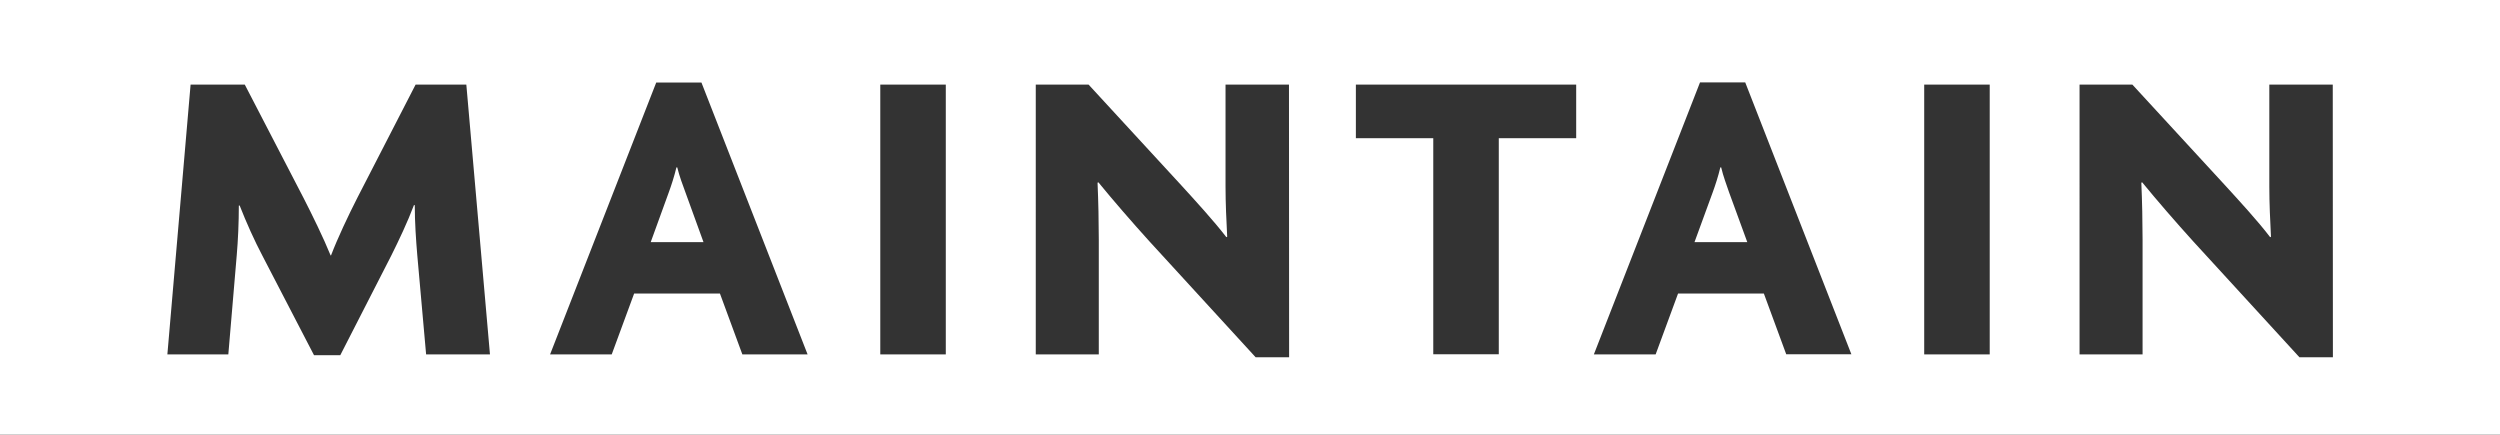 <?xml version="1.0" encoding="UTF-8"?>
<!-- Generator: Adobe Illustrator 28.1.0, SVG Export Plug-In . SVG Version: 6.00 Build 0)  -->
<svg xmlns="http://www.w3.org/2000/svg" xmlns:xlink="http://www.w3.org/1999/xlink" version="1.1" id="Layer_1" x="0px" y="0px" viewBox="0 0 1808.8 314.5" style="enable-background:new 0 0 1808.8 314.5;" xml:space="preserve">
<rect x="0" y="0" width="1808.8" height="314.5" fill="#333333" stroke="none"/>
<style type="text/css">
	.st0{fill:#FFFFFF;}
</style>
<g>
	<g>
		<path class="st0" d="M490,121.1h-0.6c-1.5,6.4-3.7,13.1-5.5,18l-13.1,36.1H509l-13.1-36.1C494,134,491.6,127.6,490,121.1z"></path>
		<path class="st0" d="M1245.3,121.1h-0.6c-1.5,6.4-3.7,13.1-5.5,18l-13.2,36.1h38.2l-13.2-36.1    C1249.3,134,1246.8,127.6,1245.3,121.1z"></path>
		<path class="st0" d="M0,0v314.5h1808.8V0H0z M308.3,256.4l-6.4-71.9c-0.9-10.7-1.8-23.5-1.8-36.1h-0.6    c-4.6,12.2-11,25.7-16.5,36.7L246.2,257h-19l-37.3-71.9c-5.8-11-11.6-23.9-16.5-36.4h-0.6c0,12.5-0.6,25.4-1.5,35.8l-6.1,71.9    h-44.1l16.8-195.2h39.2l42.5,82c6.1,11.9,14.4,28.8,19.6,41.6h0.3c4.9-12.8,12.5-28.8,19-41.6l42.2-82h36.7l17.1,195.2H308.3z     M537.1,256.4l-16.2-44h-62.1l-16.2,44H398l76.8-196.7h32.7l76.8,196.7H537.1z M684.3,256.4h-47.4V61.2h47.4V256.4z M932.7,258.5    h-24.2l-76.8-83.8c-12.5-13.8-26.3-29.7-37-42.8l-0.6,0.3c0.6,13.8,0.9,28.5,0.9,41v83.2h-45.6V61.2h38.2l67.3,73.1    c9.5,10.4,23.5,25.7,32.4,37.3l0.6-0.3c-0.6-11.9-1.2-24.2-1.2-36.4V61.2h45.9L932.7,258.5L932.7,258.5z M1140.4,100h-56v156.3    H1037V100h-56V61.2h159.4V100z M1292.4,256.4l-16.2-44h-62.1l-16.2,44h-44.7L1230,59.6h32.7l76.8,196.7H1292.4z M1439.6,256.4    h-47.4V61.2h47.4V256.4z M1687.9,258.5h-24.2l-76.8-83.8c-12.5-13.8-26.3-29.7-37-42.8l-0.6,0.3c0.6,13.8,0.9,28.5,0.9,41v83.2    h-45.6V61.2h38.2l67.3,73.1c9.5,10.4,23.6,25.7,32.4,37.3l0.6-0.3c-0.6-11.9-1.2-24.2-1.2-36.4V61.2h45.9L1687.9,258.5    L1687.9,258.5z"></path>
	</g>
</g>
</svg>
